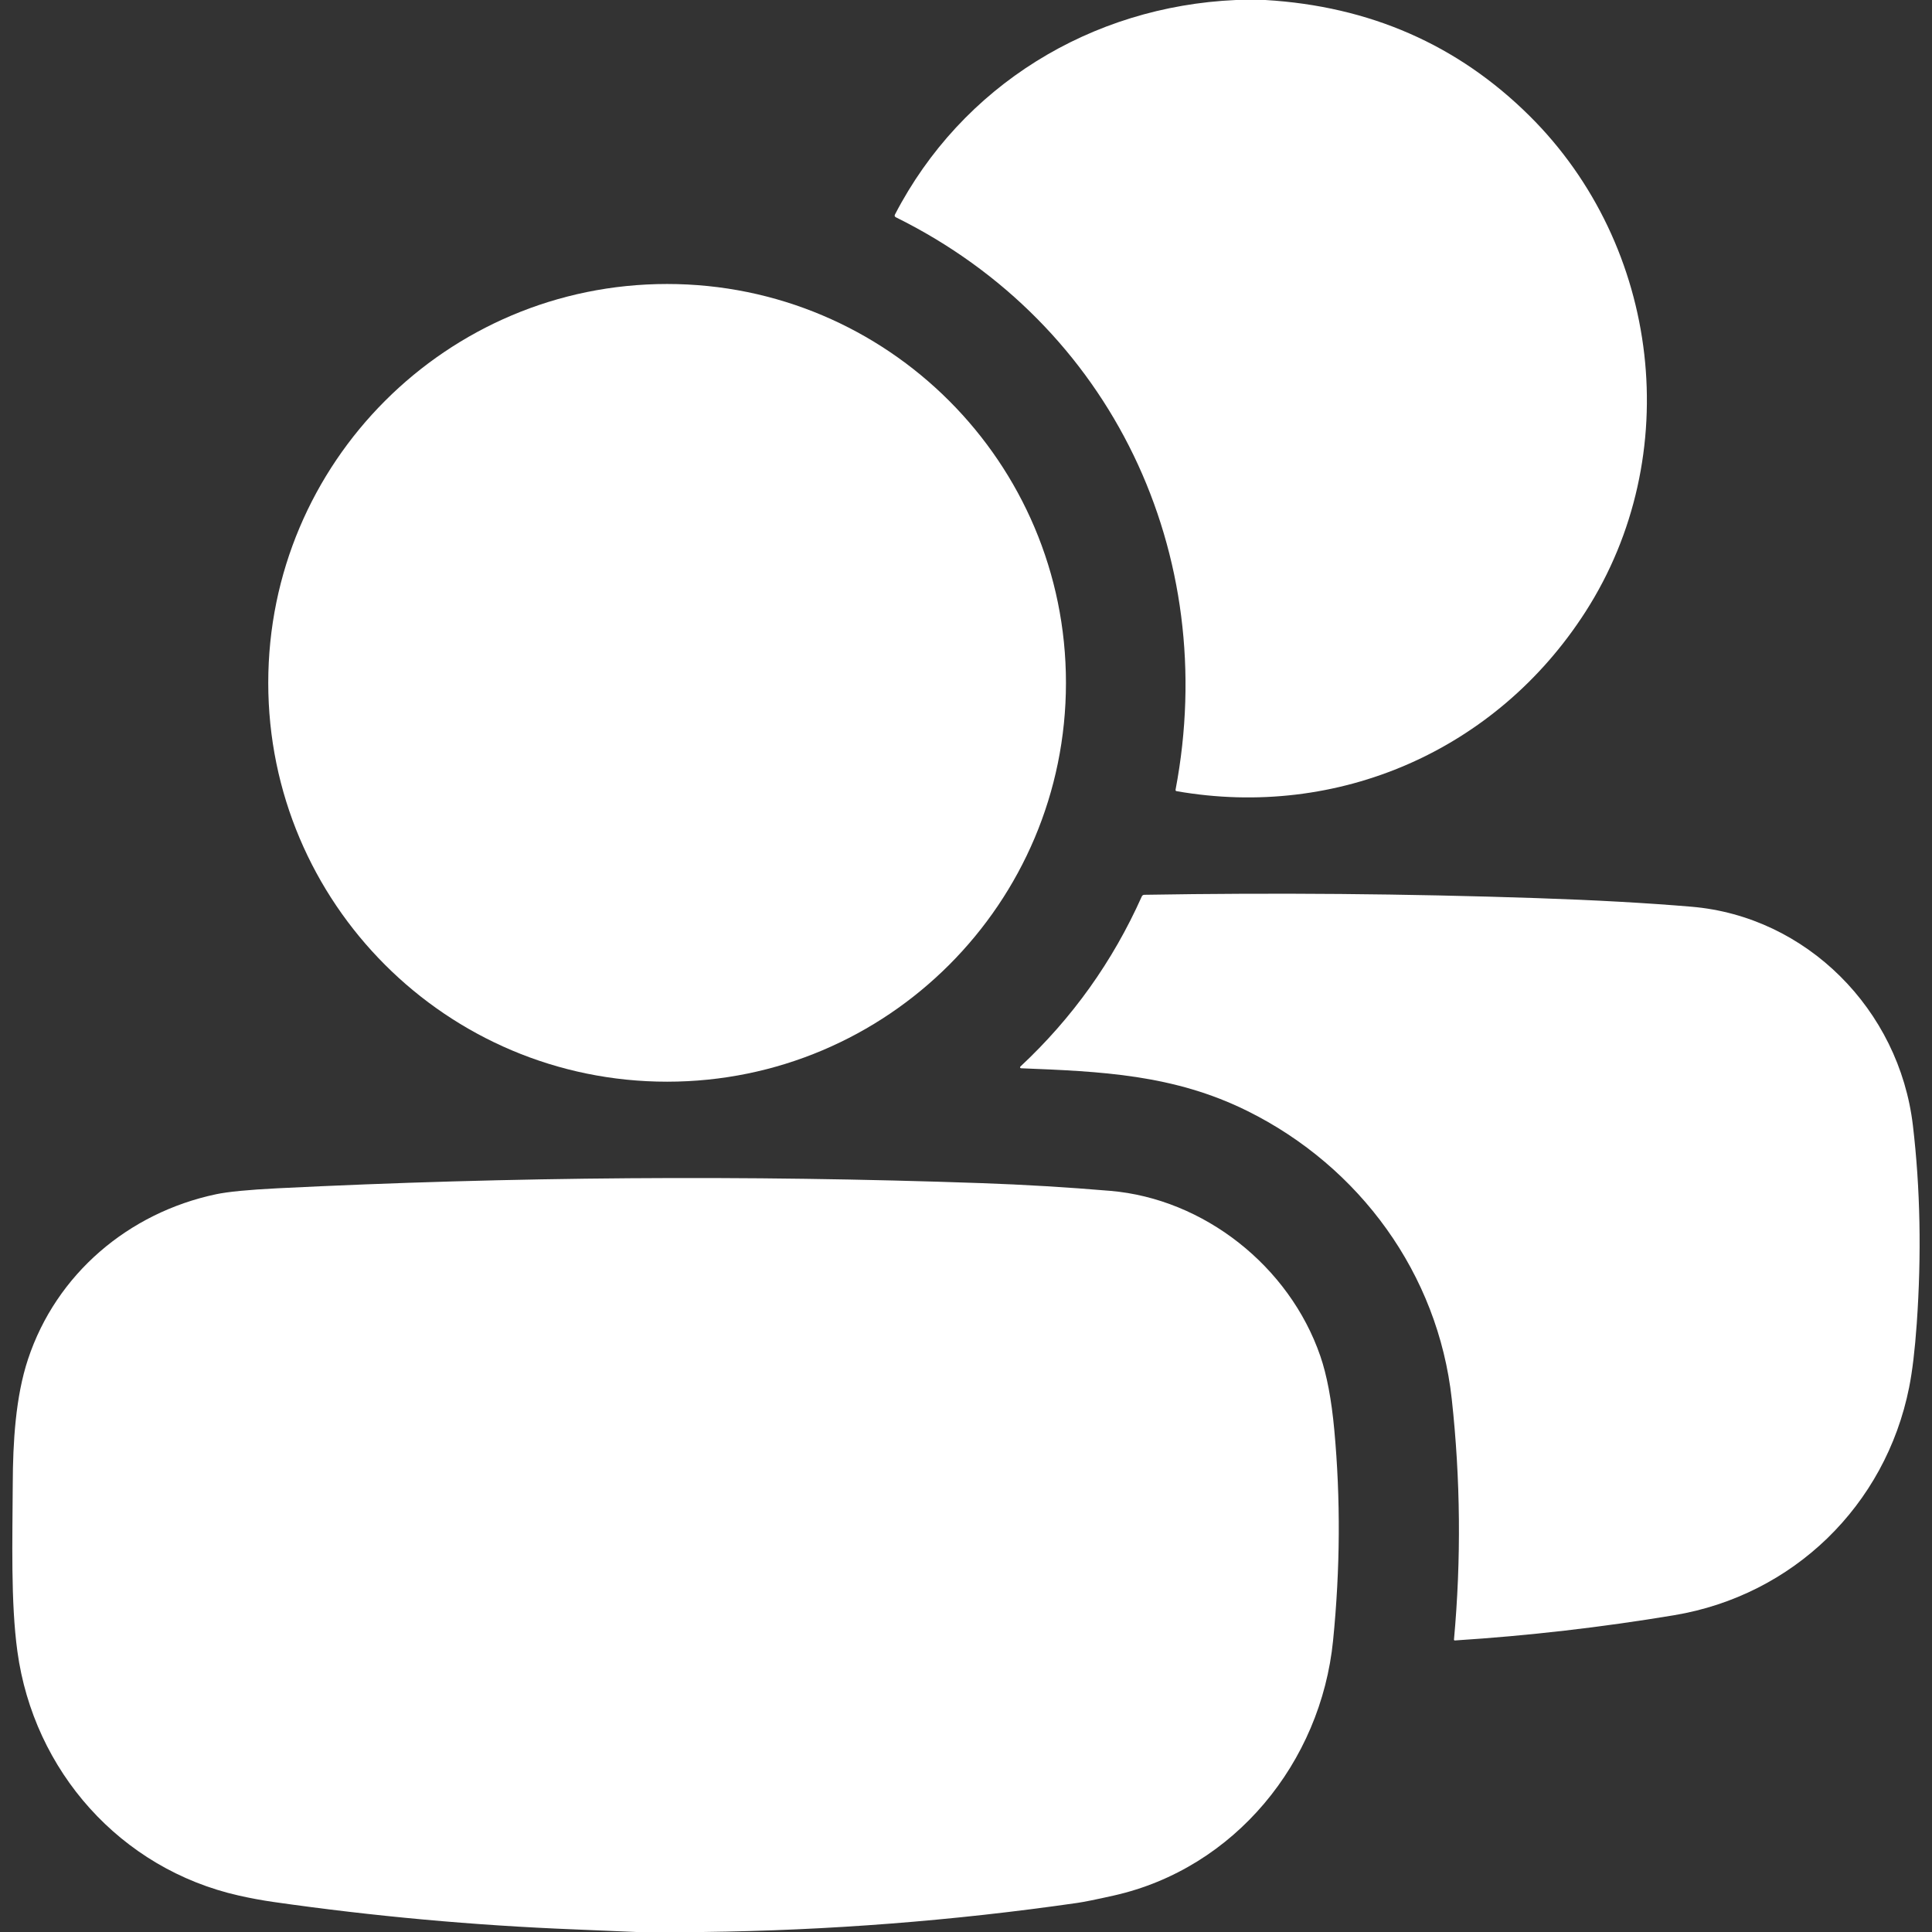 <?xml version="1.0" encoding="UTF-8"?> <svg xmlns="http://www.w3.org/2000/svg" width="512" height="512" viewBox="0 0 512 512" fill="none"><rect x="0" y="0" width="512" height="512" fill="#333333" stroke="none"/> <path d="M327.54 0H335.32C363 1.64 386.33 11.867 405.31 30.68C440.13 65.2 446.71 120.81 420.15 162.16C396.53 198.93 354.56 217.15 311.82 209.67C311.593 209.63 311.5 209.493 311.54 209.26C323.38 146.92 294.77 85.94 237.43 57.59C237.09 57.423 237.006 57.173 237.18 56.84C254.89 22.68 289.17 1.69 327.54 0Z" fill="white"></path> <path d="M176.79 286.66C235.166 286.66 282.49 239.337 282.49 180.96C282.49 122.584 235.166 75.26 176.79 75.26C118.413 75.26 71.09 122.584 71.09 180.96C71.09 239.337 118.413 286.66 176.79 286.66Z" fill="white"></path> <path d="M330.63 294.45C311 284.7 291.59 283.94 270.58 283.1C270.528 283.098 270.478 283.082 270.436 283.052C270.394 283.022 270.362 282.98 270.344 282.932C270.326 282.884 270.322 282.831 270.334 282.781C270.346 282.731 270.372 282.685 270.41 282.65C284.17 269.81 294.893 254.787 302.58 237.58C302.713 237.287 302.943 237.137 303.27 237.13C337.87 236.55 372.53 236.843 407.25 238.01C422.75 238.53 436.416 239.29 448.25 240.29C478.68 242.85 503.32 267.51 506.94 298.27C508.9 314.93 509.24 332.423 507.96 350.75C507.466 357.777 506.79 363.433 505.93 367.72C499.67 399.01 475.18 422.79 443.66 428.05C424.386 431.263 405.016 433.493 385.55 434.74C385.517 434.742 385.485 434.736 385.455 434.724C385.425 434.713 385.398 434.695 385.376 434.672C385.354 434.649 385.337 434.621 385.327 434.592C385.318 434.562 385.315 434.531 385.32 434.5C387.253 413.253 387.056 392.003 384.73 370.75C381.09 337.58 360.33 309.2 330.63 294.45Z" fill="white"></path> <path d="M186.24 512H168.64C163.153 511.76 157.67 511.53 152.19 511.31C125.51 510.25 98.957 507.83 72.53 504.05C69.417 503.603 66.33 503.033 63.27 502.34C31.92 495.27 8.94 469.34 4.61 437.65C2.81 424.5 3.31 408 3.38 393.25C3.42 382.22 4.12 370.15 7.43 360.18C14.91 337.63 34.03 321.4 57.25 316.49C60.403 315.823 65.823 315.297 73.51 314.91C135.65 311.817 197.813 311.36 260 313.54C271.433 313.94 282.85 314.623 294.25 315.59C319.04 317.7 341.69 335.55 349.89 359.34C351.623 364.36 352.86 370.893 353.6 378.94C355.287 397.173 355.18 415.777 353.28 434.75C350.06 467.05 327.2 495.13 295.2 502.33C290.54 503.377 287.31 504.03 285.51 504.29C252.597 509.03 219.507 511.6 186.24 512Z" fill="white"></path> </svg> 